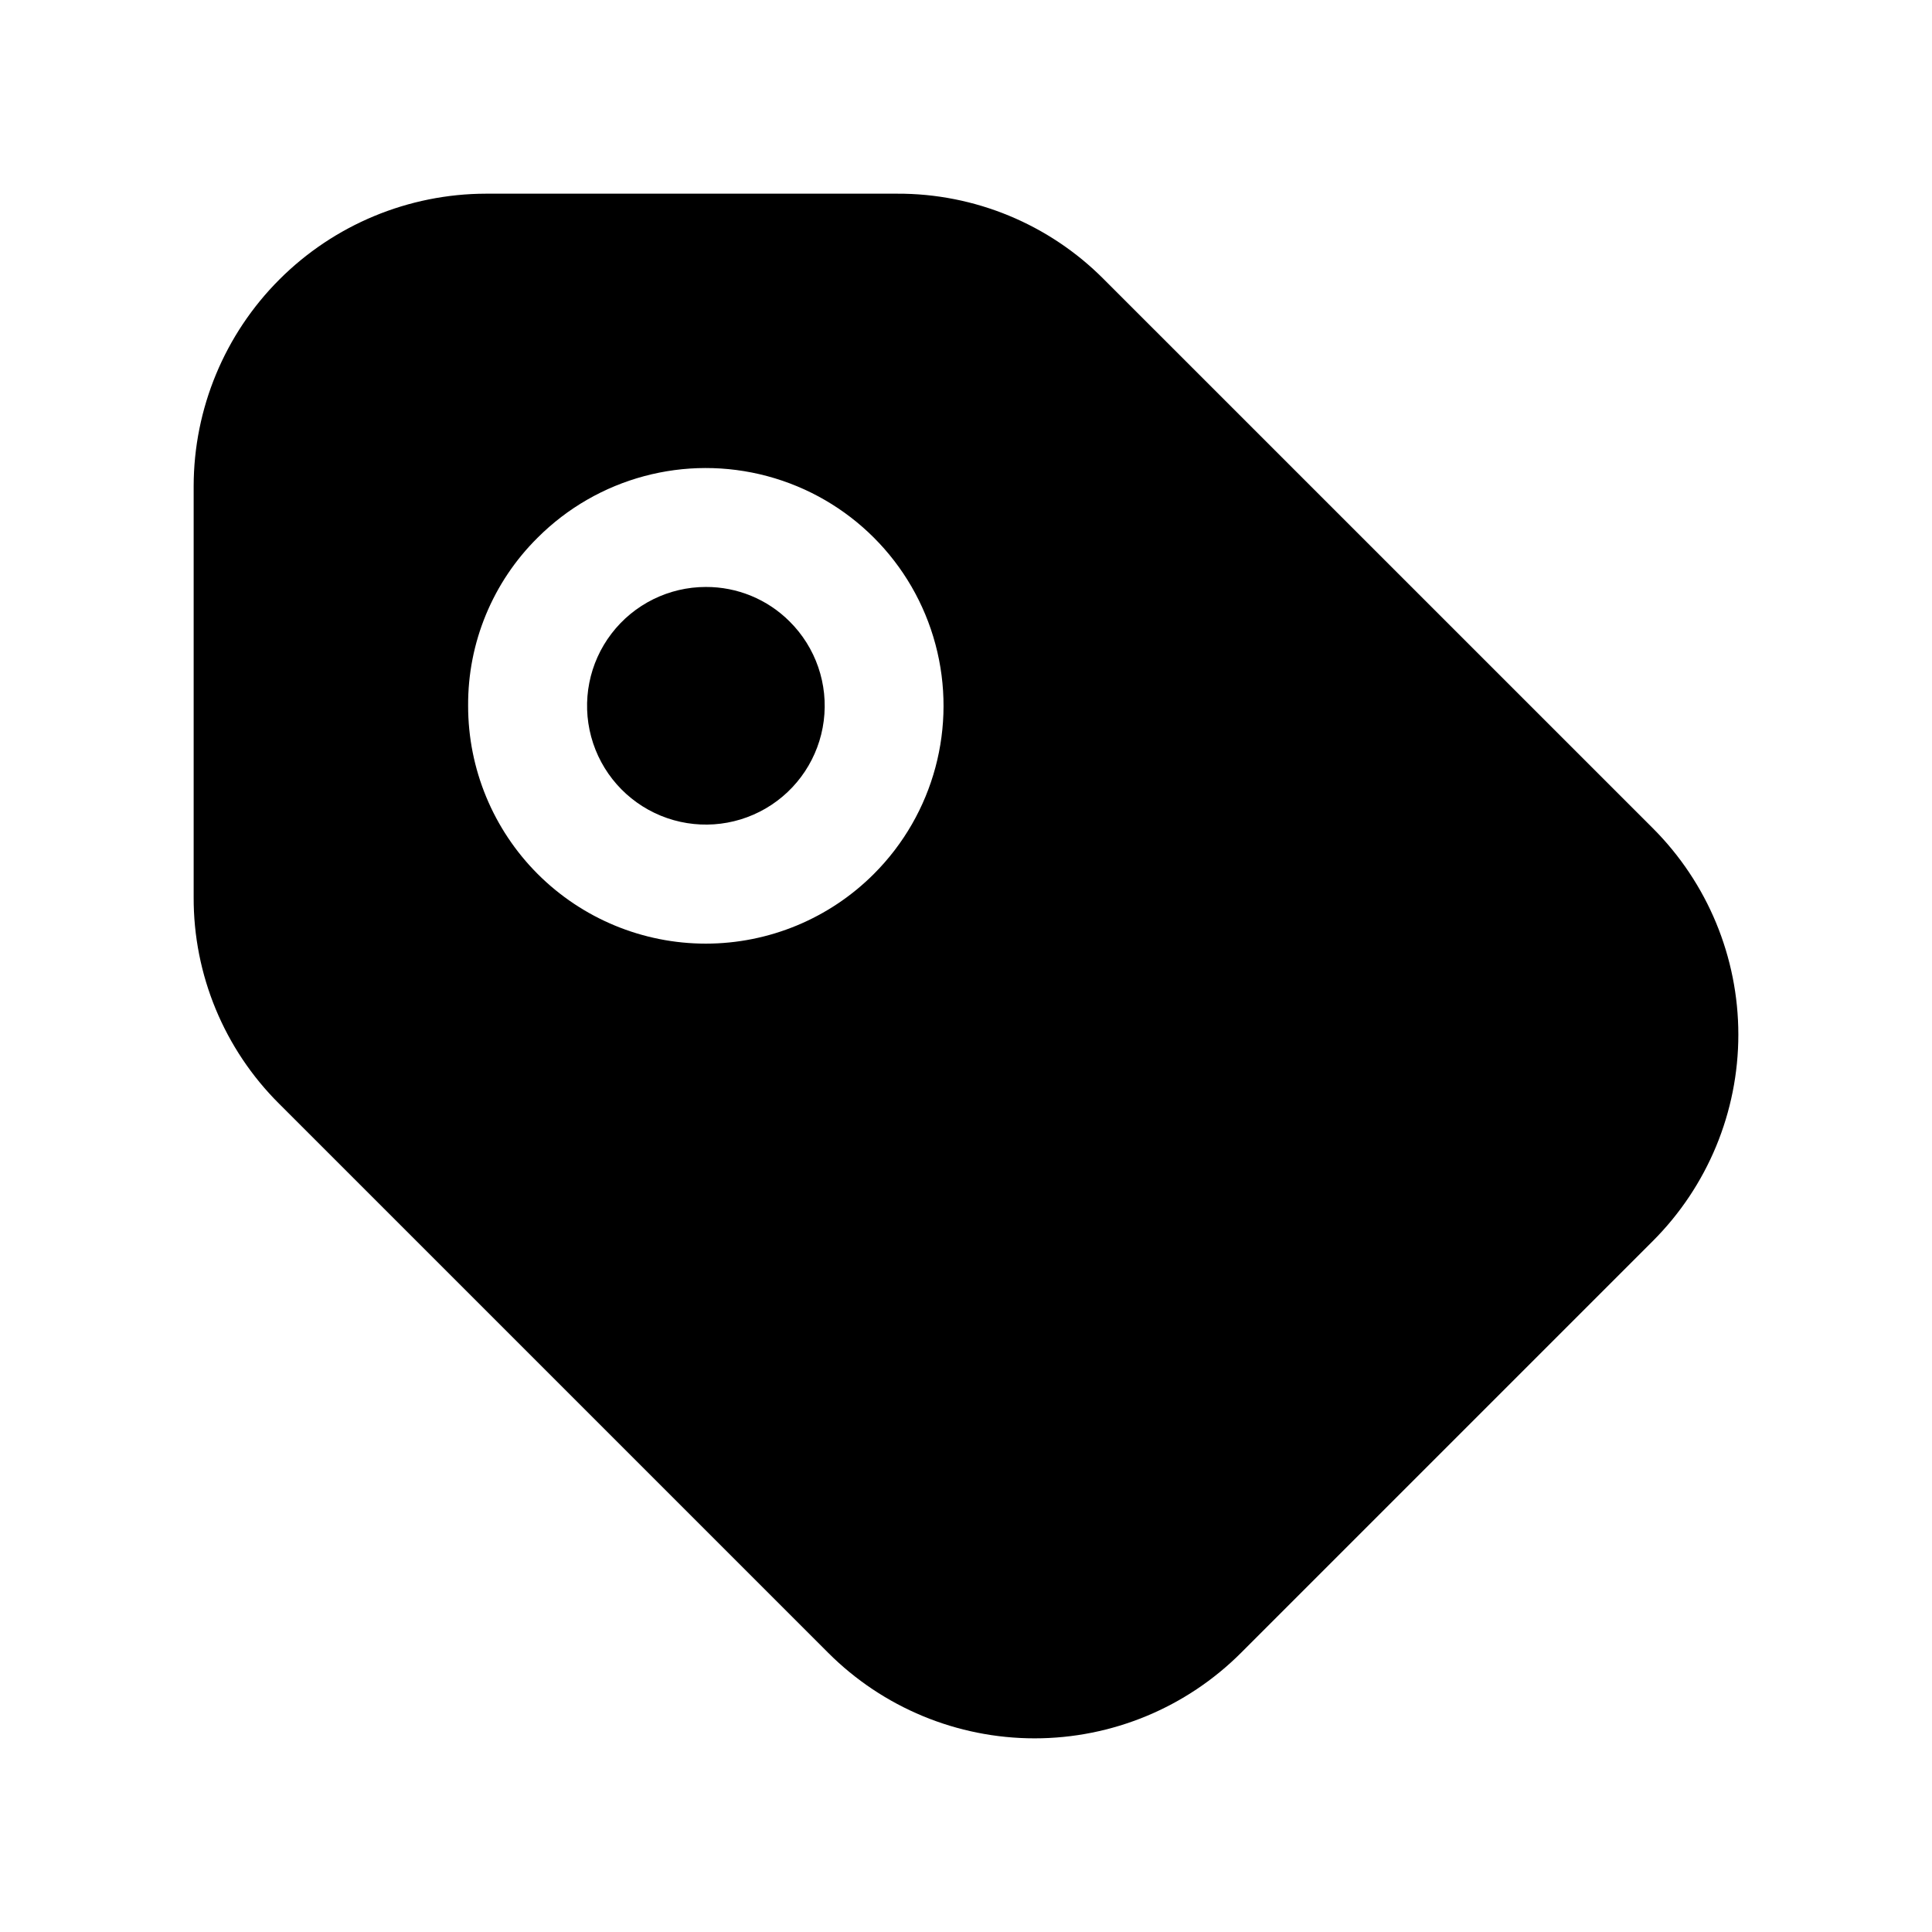 <?xml version="1.0" encoding="UTF-8"?>
<!-- Uploaded to: ICON Repo, www.svgrepo.com, Generator: ICON Repo Mixer Tools -->
<svg fill="#000000" width="800px" height="800px" version="1.1" viewBox="144 144 512 512" xmlns="http://www.w3.org/2000/svg">
 <g>
  <path d="m331.04 299.55c-9.793 0.008-19.027 4.574-24.98 12.355-5.953 7.777-7.945 17.883-5.394 27.34 2.555 9.457 9.363 17.188 18.422 20.914 9.059 3.727 19.336 3.023 27.805-1.898s14.164-13.508 15.406-23.223c1.246-9.715-2.102-19.457-9.059-26.355-5.887-5.883-13.879-9.168-22.199-9.133z"/>
  <path d="m436.52 218c-14.488-14.586-34.227-22.754-54.789-22.672h-108.95c-20.531 0.039-40.211 8.211-54.73 22.73-14.52 14.52-22.691 34.199-22.73 54.73v108.95c-0.082 20.562 8.086 40.301 22.672 54.789l145.48 145.48c14.508 14.516 34.188 22.672 54.711 22.672 20.523 0 40.203-8.156 54.711-22.672l109.11-109.11c14.516-14.508 22.672-34.188 22.672-54.711 0-20.523-8.156-40.203-22.672-54.711zm-60.93 157.6c-11.809 11.824-27.836 18.469-44.547 18.473-16.711 0-32.738-6.641-44.555-18.461-11.812-11.82-18.441-27.855-18.43-44.566-0.109-16.727 6.531-32.789 18.422-44.555 15.918-15.918 39.117-22.137 60.863-16.309 21.746 5.824 38.73 22.812 44.555 44.555 5.828 21.746-0.391 44.945-16.309 60.863z"/>
 </g>
</svg>
